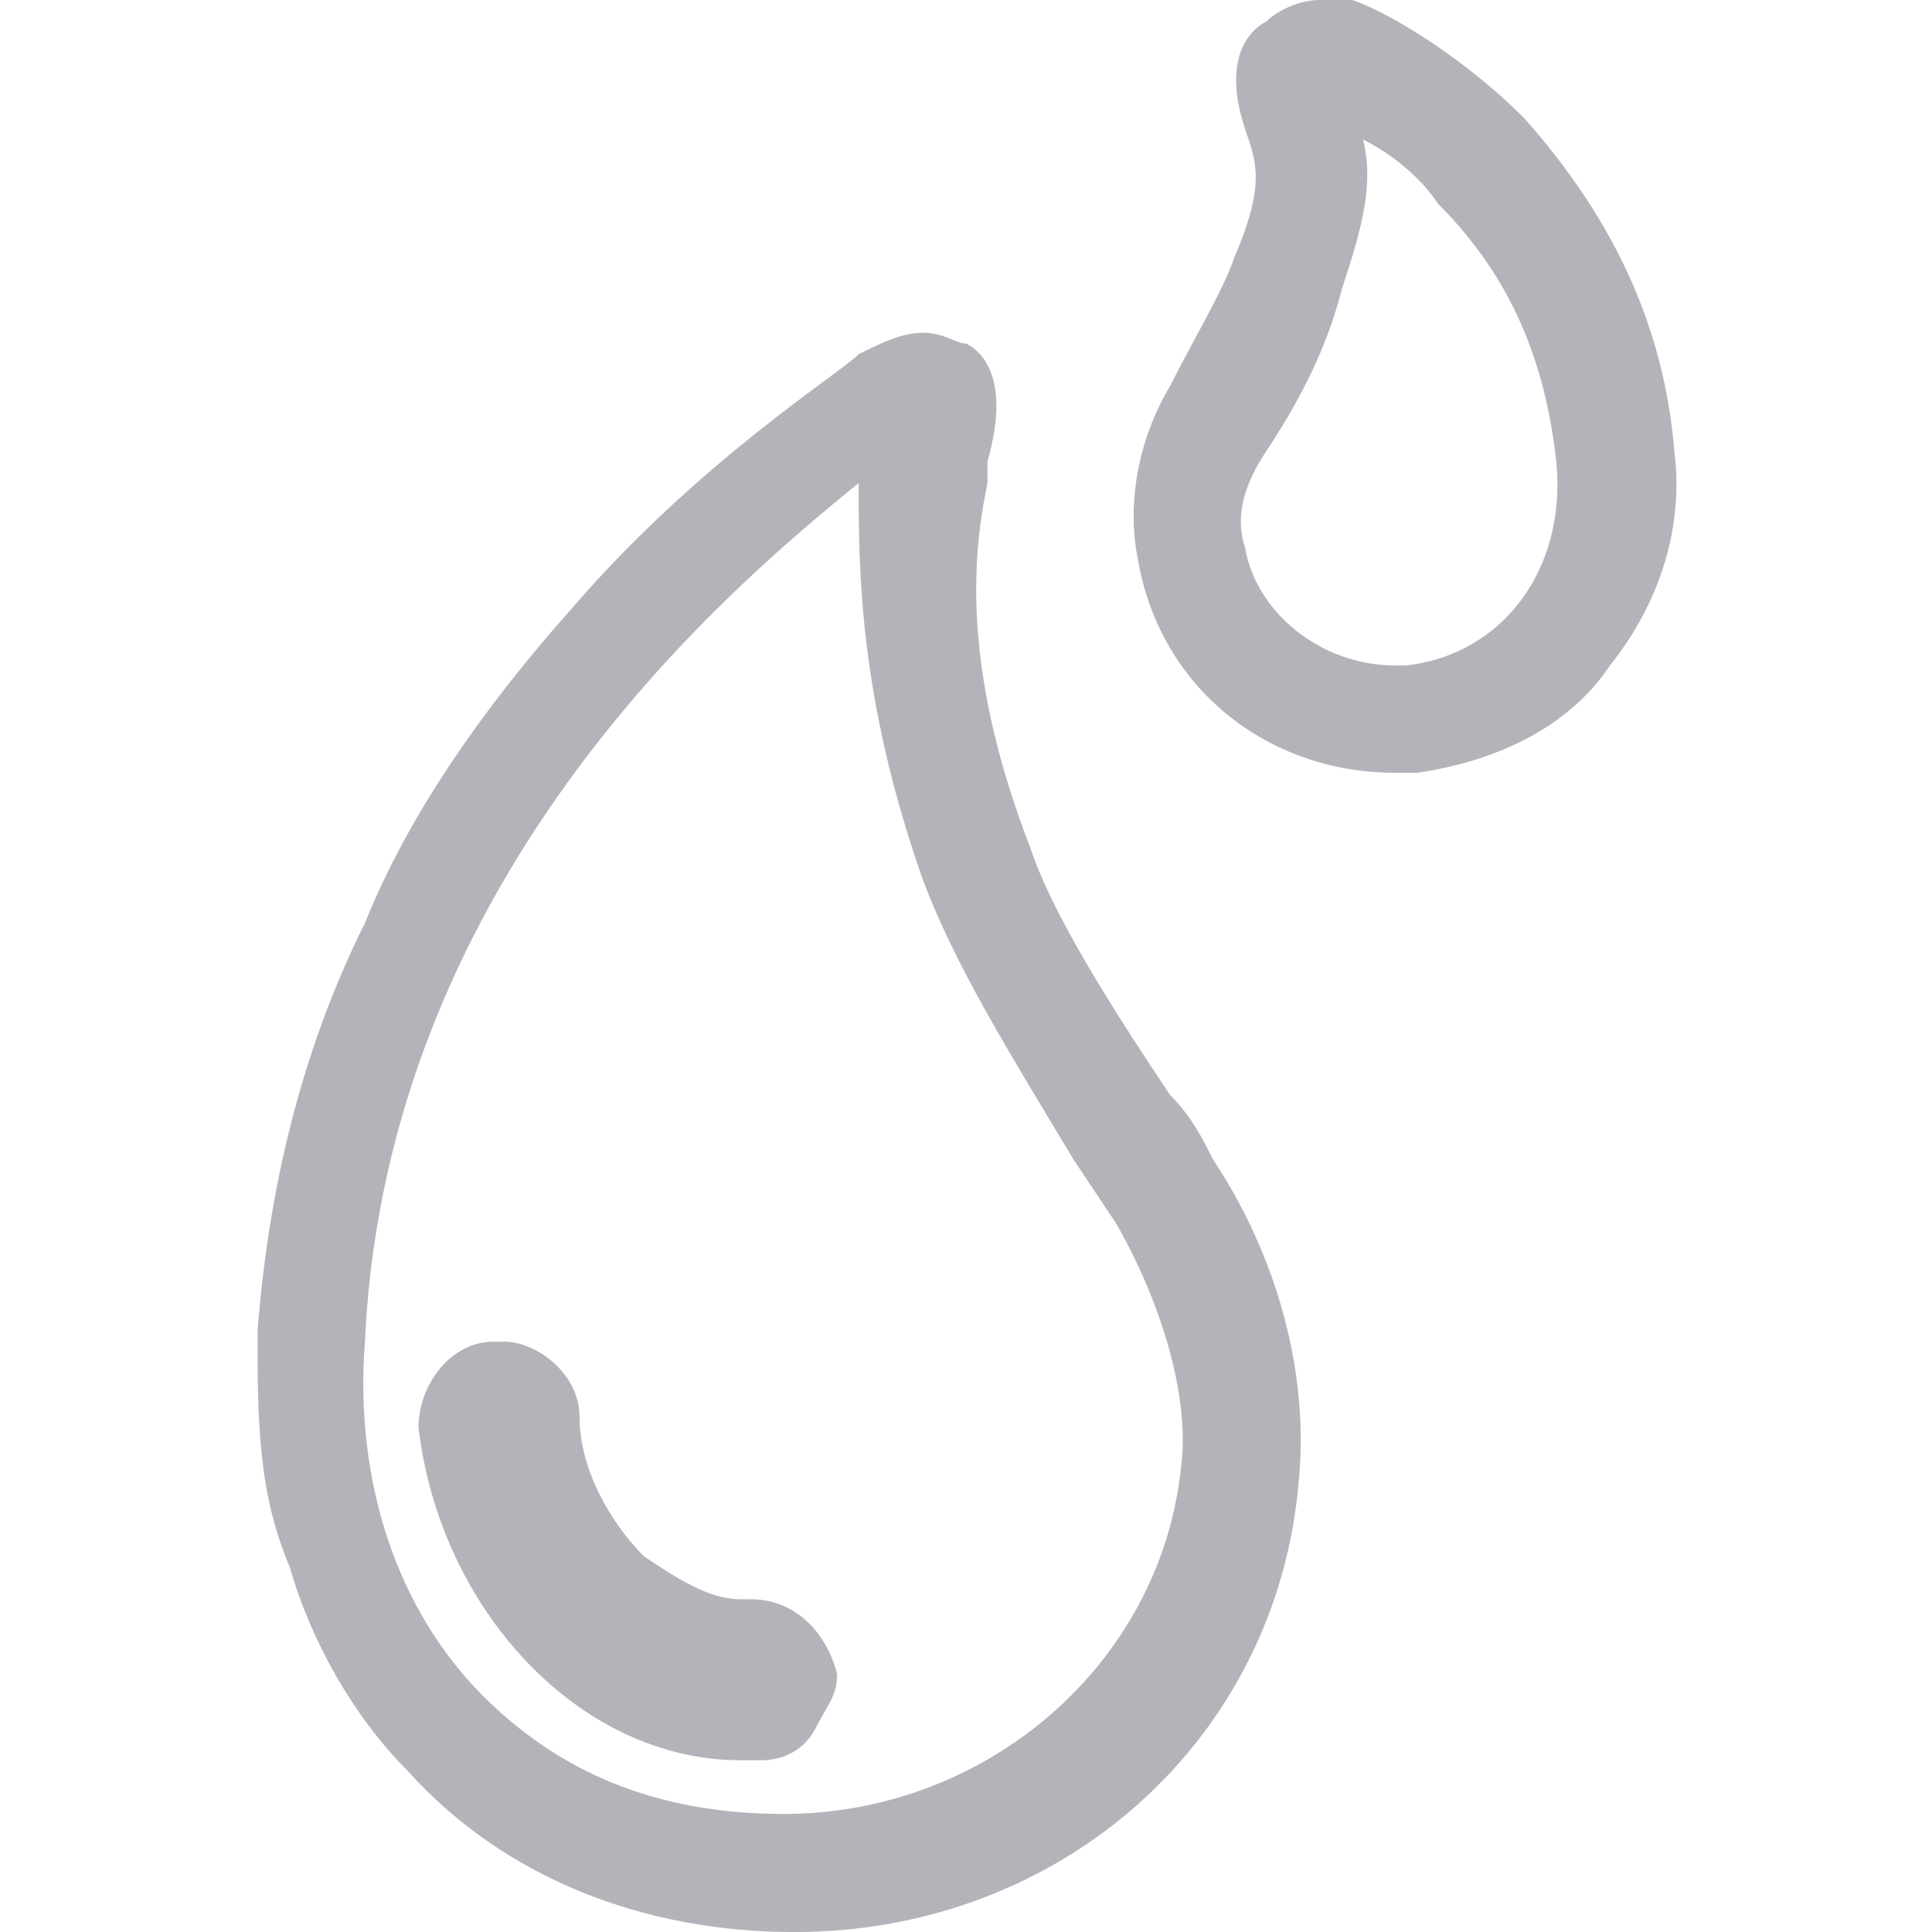 <svg xmlns="http://www.w3.org/2000/svg" fill="none" viewBox="0 0 38 38" height="38" width="38">
<g clip-path="url(#clip0_4227_1190)">
<path fill="#B3B3B9" d="M23.011 21.534C21.744 19.634 20.689 17.945 20.266 16.678C18.789 12.878 19.211 10.556 19.422 9.5V9.078C19.844 7.6 19.422 6.967 19 6.756C18.789 6.756 18.578 6.545 18.155 6.545C17.733 6.545 17.311 6.756 16.889 6.967C16.466 7.389 13.722 9.078 11.189 12.034C9.5 13.934 8.022 16.045 7.178 18.156C5.911 20.689 5.278 23.434 5.066 26.178C5.066 27.867 5.066 29.345 5.7 30.823C6.122 32.3 6.966 33.778 8.022 34.834C9.922 36.945 12.666 38.001 15.622 38.001C20.9 38.001 25.122 34.2 25.544 29.134C25.755 27.023 25.122 24.701 23.855 22.8C23.644 22.378 23.433 21.956 23.011 21.534ZM18.155 17.312C18.789 19 19.844 20.689 21.111 22.8L21.955 24.067C22.8 25.545 23.433 27.445 23.222 28.923C22.8 32.723 19.422 35.678 15.411 35.678C12.877 35.678 10.977 34.834 9.5 33.356C7.811 31.667 6.966 29.134 7.178 26.389C7.6 17.101 14.566 11.4 16.889 9.5C16.889 11.189 16.889 13.723 18.155 17.312Z"></path>
<path fill="#B3B3B9" d="M14.777 31.456H14.566C13.932 31.456 13.299 31.033 12.666 30.611C12.032 29.978 11.399 28.922 11.399 27.867C11.399 27.022 10.555 26.389 9.921 26.389H9.71C8.866 26.389 8.232 27.233 8.232 28.078C8.655 31.667 11.399 34.622 14.566 34.622H14.988C15.41 34.622 15.832 34.411 16.044 33.989C16.255 33.567 16.466 33.356 16.466 32.933C16.255 32.089 15.621 31.456 14.777 31.456ZM32.932 8.867C32.721 6.333 31.666 4.222 29.977 2.322C28.71 1.056 27.232 0.211 26.599 0H25.966C25.544 0 25.121 0.211 24.91 0.422C24.488 0.633 24.066 1.267 24.488 2.533C24.699 3.167 24.91 3.589 24.277 5.067C24.066 5.7 23.432 6.756 23.01 7.6C22.377 8.656 22.166 9.922 22.377 10.978C22.799 13.511 24.91 15.2 27.444 15.2H27.866C29.343 14.989 30.821 14.356 31.666 13.089C32.51 12.033 33.144 10.556 32.932 8.867ZM26.81 2.744C27.232 2.956 27.866 3.378 28.288 4.011C29.766 5.489 30.399 7.178 30.61 9.078C30.821 11.189 29.555 12.878 27.655 13.089H27.444C25.966 13.089 24.699 12.033 24.488 10.767C24.277 10.133 24.488 9.5 24.91 8.867C25.755 7.6 26.177 6.544 26.388 5.7C26.81 4.433 27.021 3.589 26.81 2.744Z"></path>
</g>
<defs>
<clipPath id="clip0_4227_1190">
<rect fill="white" height="38" width="38"></rect>
</clipPath>
</defs>
</svg>
